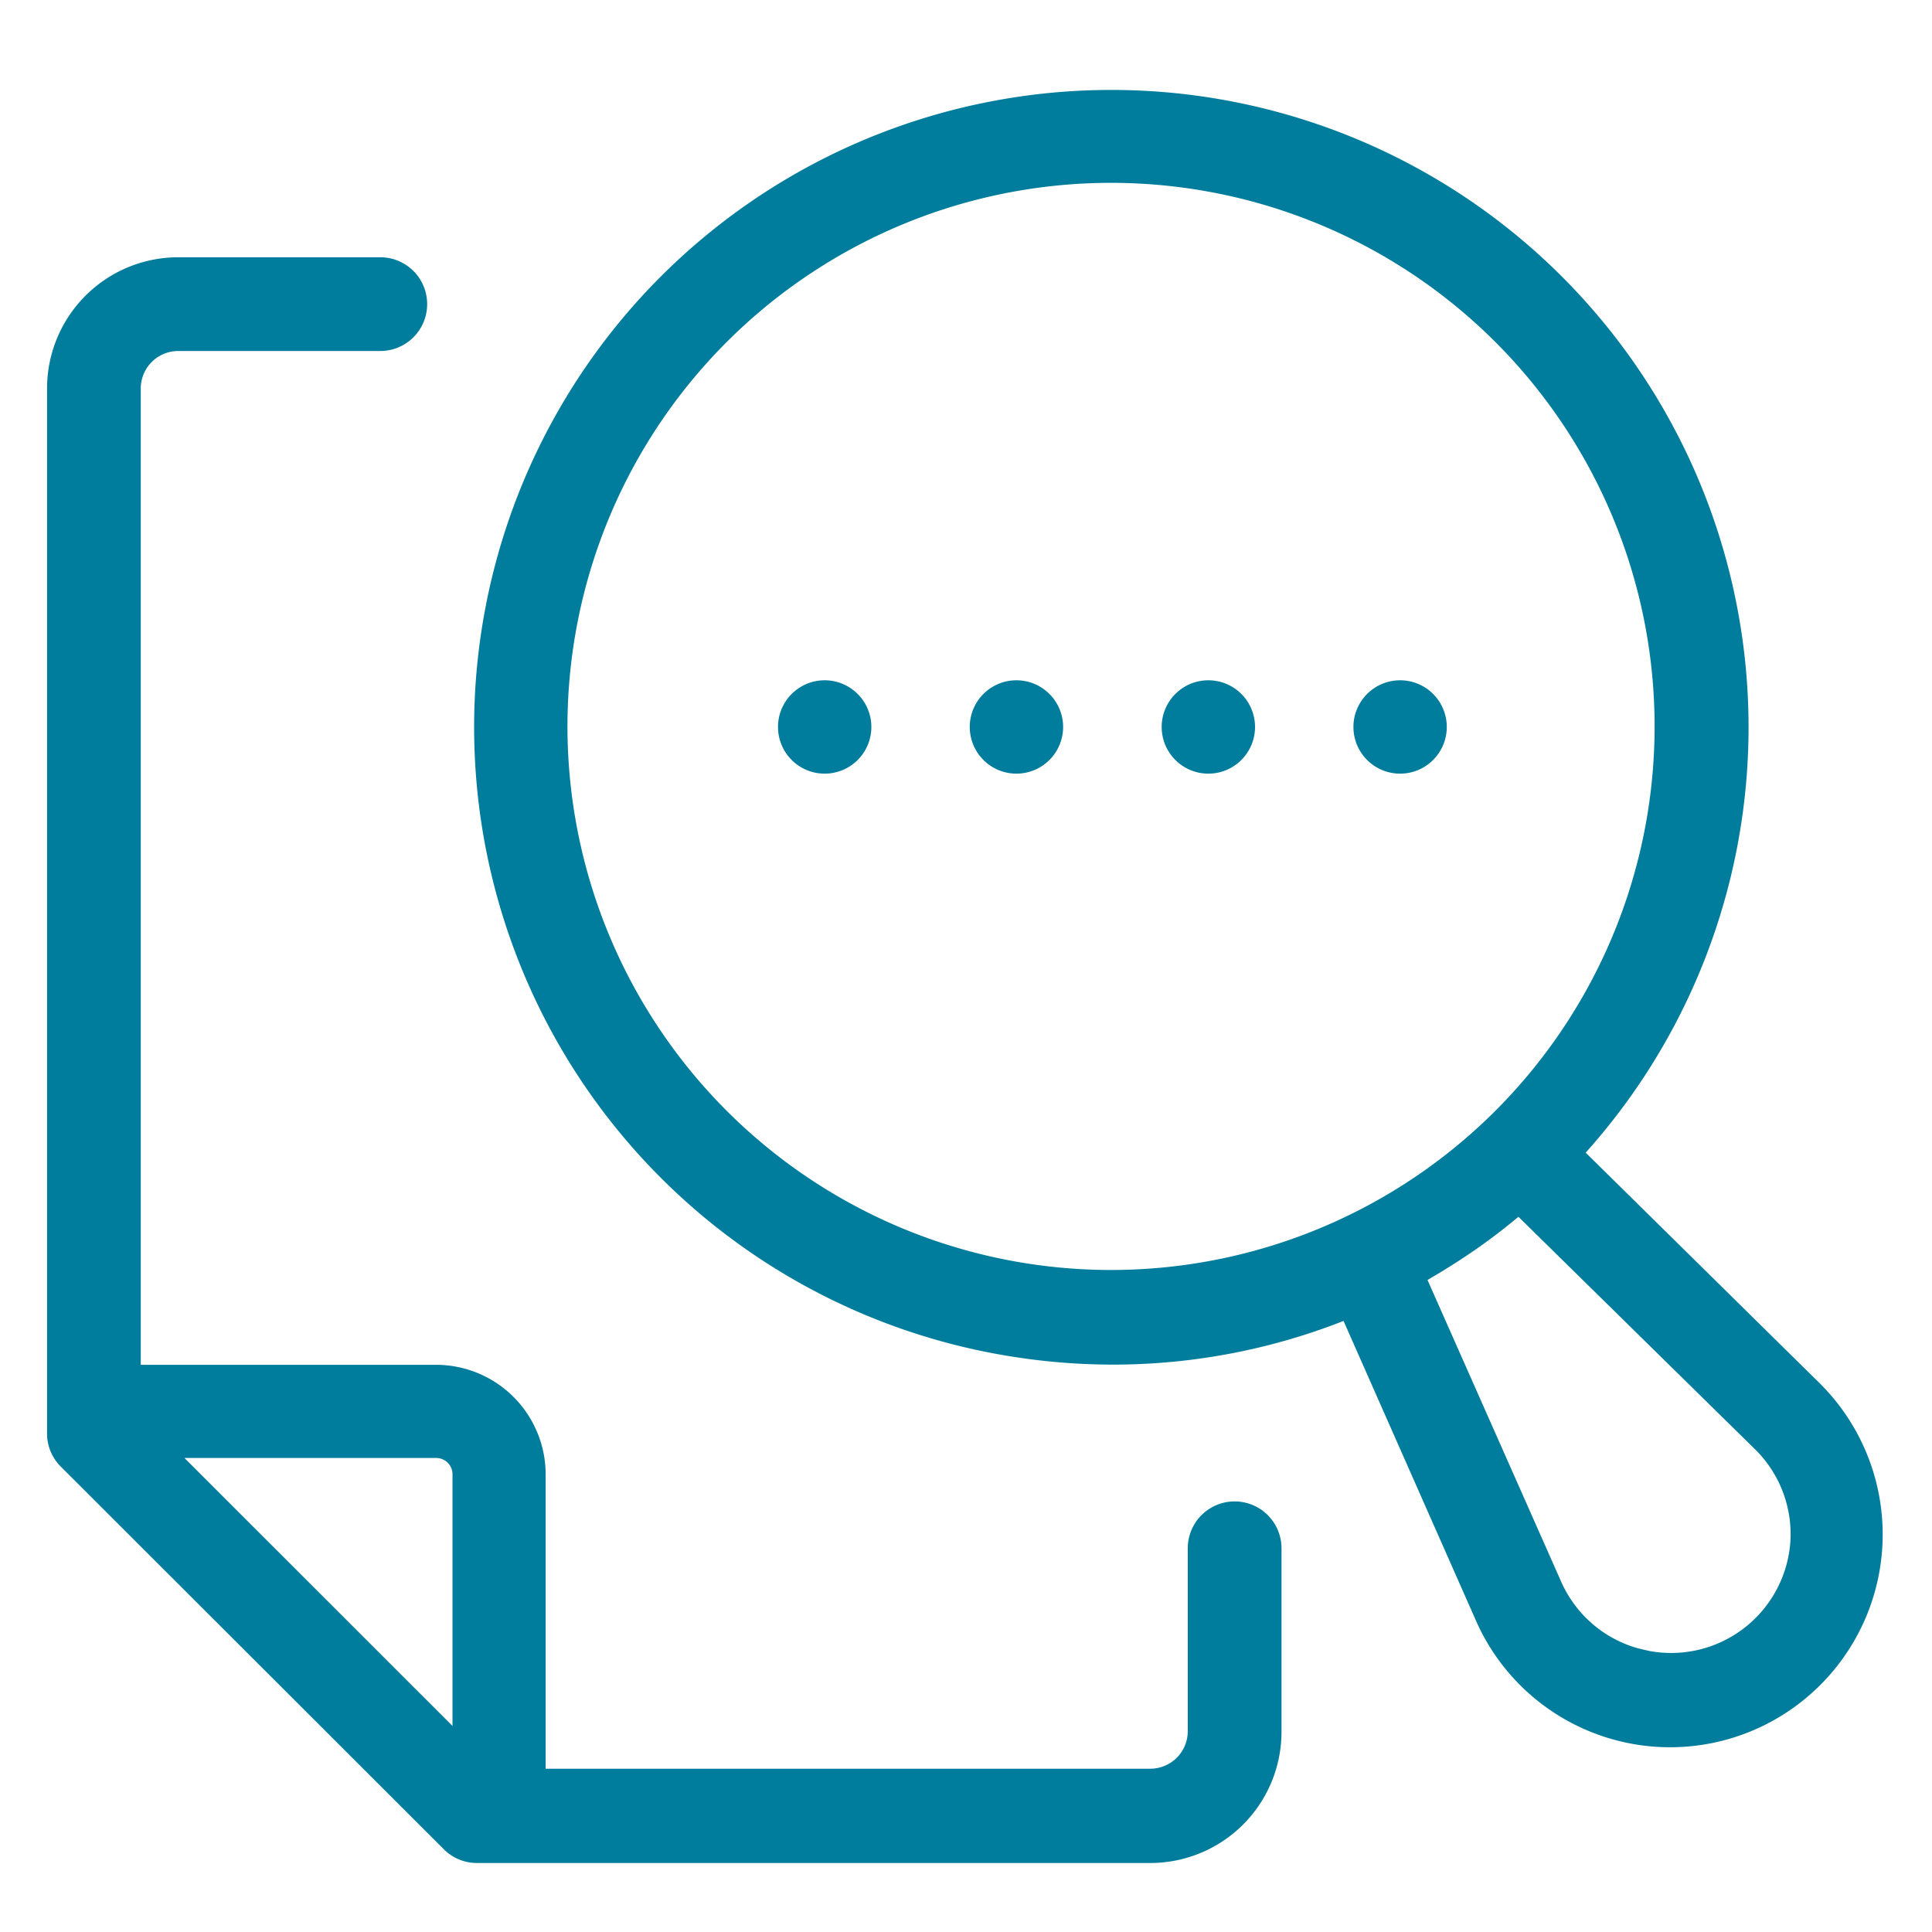 <svg width="56" height="56" fill="none" xmlns="http://www.w3.org/2000/svg"><path d="M28.914 39.25c1.103.201 2.22.303 3.341.304a18.258 18.258 0 0 0 6.688-1.266l3.841 8.693a6.15 6.15 0 0 0 9.068 2.61 6.171 6.171 0 0 0 .869-9.52l-6.759-6.661a18.47 18.47 0 1 0-17.048 5.84Zm22.975 5.503a3.465 3.465 0 0 1-4.08 3.102l-.325-.076a3.456 3.456 0 0 1-2.233-1.934L41.377 37.1c.46-.265.91-.55 1.353-.853.445-.308.873-.634 1.282-.978l6.834 6.715a3.455 3.455 0 0 1 1.044 2.77ZM16.697 18.268a15.755 15.755 0 1 1 31.014 5.575 15.755 15.755 0 0 1-31.014-5.575Z" fill="#007D9C"/><path d="M12.866 53.603c.253.254.597.397.956.397h19.52a3.803 3.803 0 0 0 3.803-3.803v-5.319a1.358 1.358 0 0 0-2.717 0v5.303a1.087 1.087 0 0 1-1.086 1.086H15.816v-8.535a3.178 3.178 0 0 0-3.173-3.172H4.08v-28.3a1.087 1.087 0 0 1 1.086-1.086h5.857a1.358 1.358 0 1 0 0-2.717H5.167a3.803 3.803 0 0 0-3.803 3.803v30.293c0 .36.143.703.397.957l11.105 11.093Zm.25-10.865v7.29l-7.77-7.768h7.297a.472.472 0 0 1 .473.472v.006ZM34.988 22.424a1.353 1.353 0 1 0 0-2.705 1.353 1.353 0 0 0 0 2.705ZM23.867 22.424a1.353 1.353 0 1 0 0-2.705 1.353 1.353 0 0 0 0 2.705ZM40.546 22.424a1.353 1.353 0 1 0 0-2.705 1.353 1.353 0 0 0 0 2.705ZM29.425 22.424a1.353 1.353 0 1 0 0-2.705 1.353 1.353 0 0 0 0 2.705Z" fill="#007D9C"/></svg>